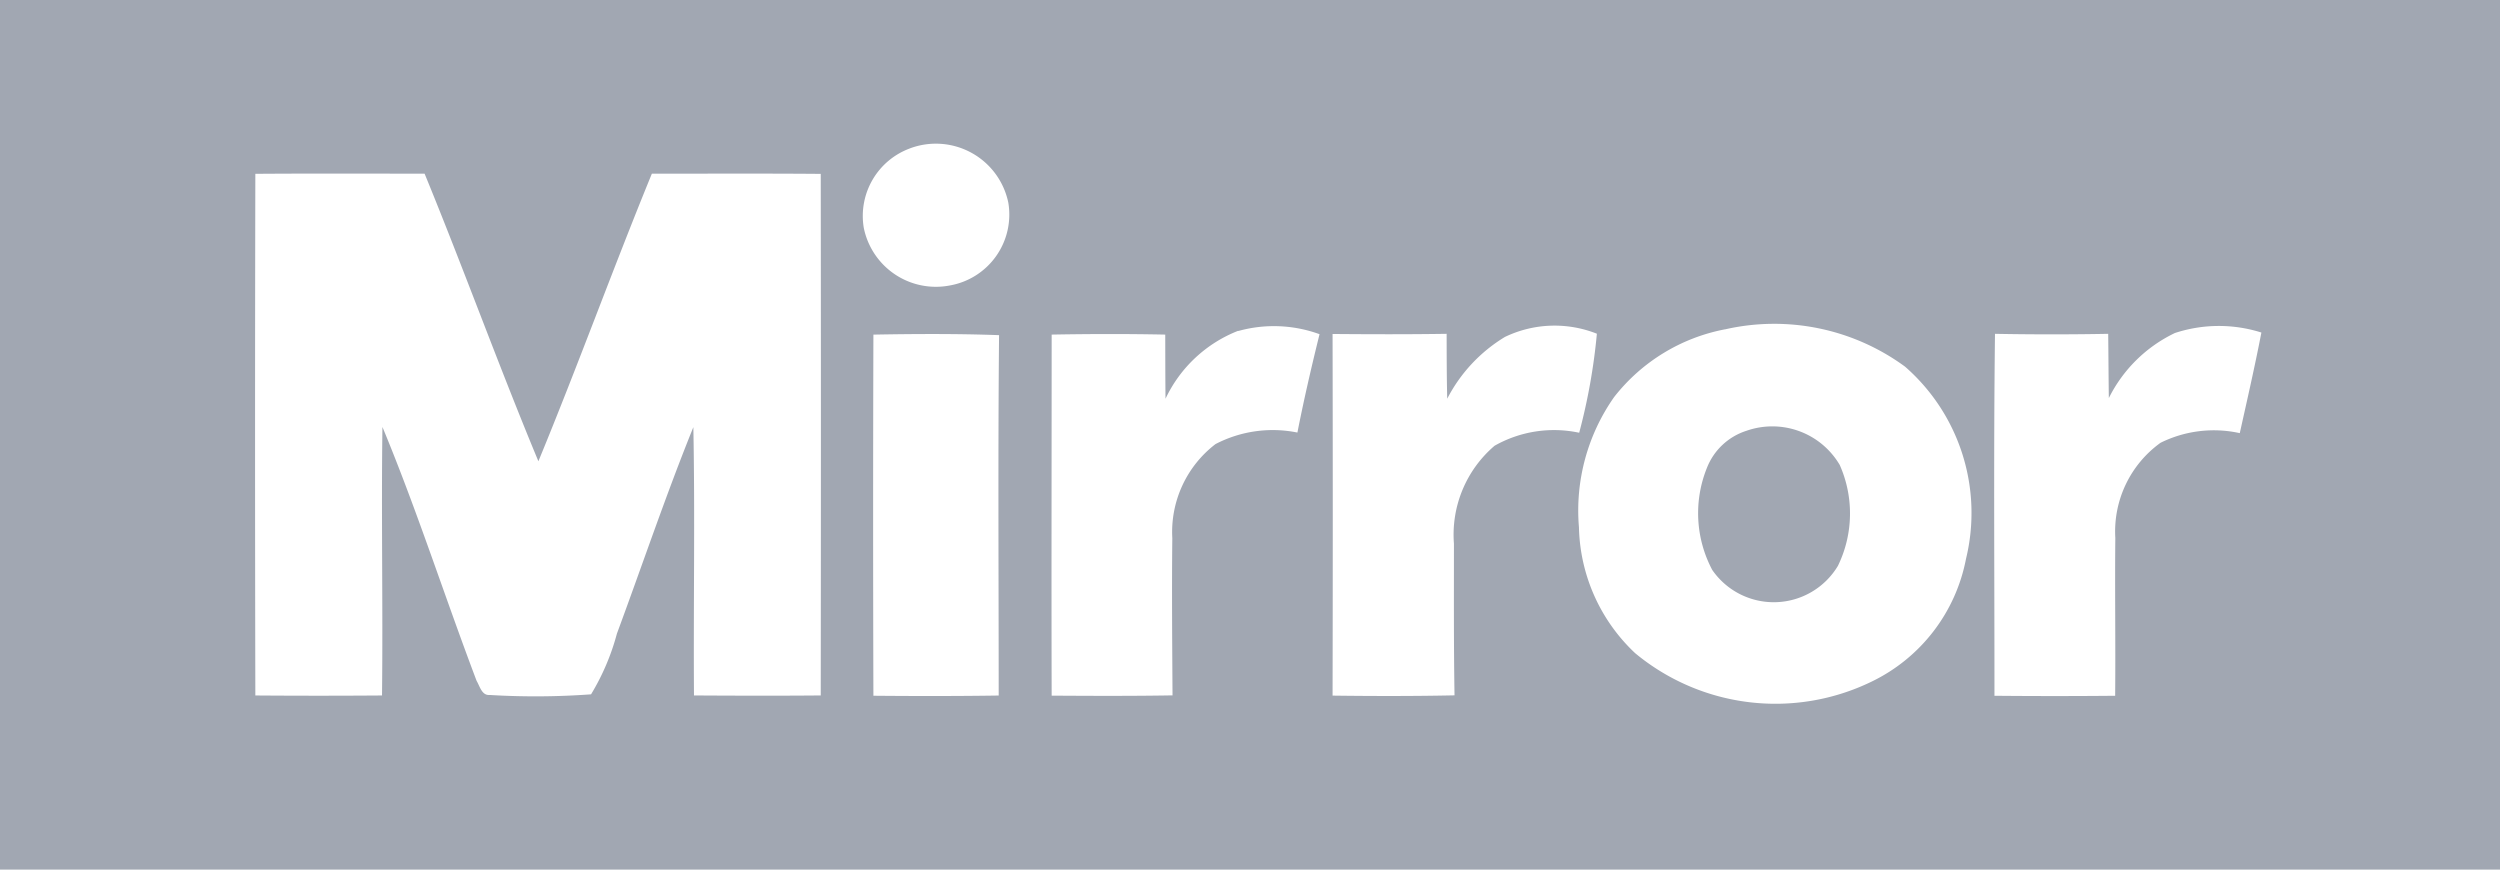 <svg id="_a92323ff" data-name="#a92323ff" xmlns="http://www.w3.org/2000/svg" width="93.785" height="32.621" viewBox="0 0 93.785 32.621">
  <path id="Path_852" data-name="Path 852" d="M76,51h93.785V83.621H76V51m34.128,5.57a2.7,2.7,0,0,0-1.725,2.973,2.759,2.759,0,0,0,3.223,2.167,2.7,2.7,0,0,0,2.2-3.107,2.774,2.774,0,0,0-3.7-2.033m-24.547.952q-.021,9.786,0,19.568,2.376.018,4.752,0c.039-3.358-.031-6.716.016-10.072,1.3,3.128,2.332,6.359,3.533,9.525.118.194.194.553.487.528a28.574,28.574,0,0,0,3.806-.024,8.745,8.745,0,0,0,.97-2.277c.956-2.581,1.835-5.193,2.867-7.745.065,3.354,0,6.71.024,10.064,1.584.01,3.17.014,4.755,0q.012-9.783,0-19.566c-2.112-.018-4.222-.006-6.335-.008-1.466,3.578-2.781,7.215-4.257,10.789-1.486-3.572-2.8-7.211-4.269-10.789-2.116,0-4.231-.01-6.347.006m36.87,5.888a5.044,5.044,0,0,0-2.728,2.549c-.008-.8-.008-1.6-.01-2.406-1.421-.029-2.842-.026-4.261,0,0,4.516-.012,9.03,0,13.544,1.511.01,3.022.016,4.534-.01-.012-1.969-.029-3.937-.008-5.9a4.152,4.152,0,0,1,1.621-3.527,4.648,4.648,0,0,1,3.072-.432c.243-1.238.528-2.467.83-3.69a4.987,4.987,0,0,0-3.054-.118m10.017.216a5.833,5.833,0,0,0-2.173,2.322c-.02-.811-.02-1.623-.022-2.434-1.427.022-2.852.018-4.279.006q.015,6.783,0,13.566c1.525.02,3.05.022,4.575-.01-.031-1.9-.022-3.792-.022-5.688a4.386,4.386,0,0,1,1.523-3.674,4.521,4.521,0,0,1,3.176-.489,22.388,22.388,0,0,0,.663-3.715,4.3,4.3,0,0,0-3.439.116m8.247-.281a6.932,6.932,0,0,0-4.161,2.542,7.4,7.4,0,0,0-1.319,4.889,6.674,6.674,0,0,0,2.108,4.718,8.246,8.246,0,0,0,8.869,1.068,6.465,6.465,0,0,0,3.543-4.608,7.287,7.287,0,0,0-2.285-7.207,8.294,8.294,0,0,0-6.755-1.4m16.863.143a5.34,5.34,0,0,0-2.465,2.434c-.012-.8-.014-1.607-.024-2.41q-2.122.04-4.247,0c-.055,4.526-.018,9.052-.02,13.578q2.263.021,4.528,0c.018-1.974-.014-3.947.006-5.921a4.1,4.1,0,0,1,1.694-3.568,4.5,4.5,0,0,1,2.975-.363c.279-1.256.567-2.51.811-3.774a5.277,5.277,0,0,0-3.258.022m-48.811.065q-.021,6.768,0,13.538c1.566.014,3.134.016,4.7-.008,0-4.506-.029-9.014.014-13.519C111.909,63.516,110.338,63.524,108.766,63.553Z" transform="translate(-76 -51)" fill="#a1a7b2"/>
  <path id="Path_853" data-name="Path 853" d="M390.29,129.717a2.933,2.933,0,0,1,3.5,1.28,4.487,4.487,0,0,1-.067,3.786,2.805,2.805,0,0,1-4.714.155,4.54,4.54,0,0,1-.2-3.831A2.366,2.366,0,0,1,390.29,129.717Z" transform="translate(-324.775 -113.556)" fill="#a1a7b2"/>
</svg>
